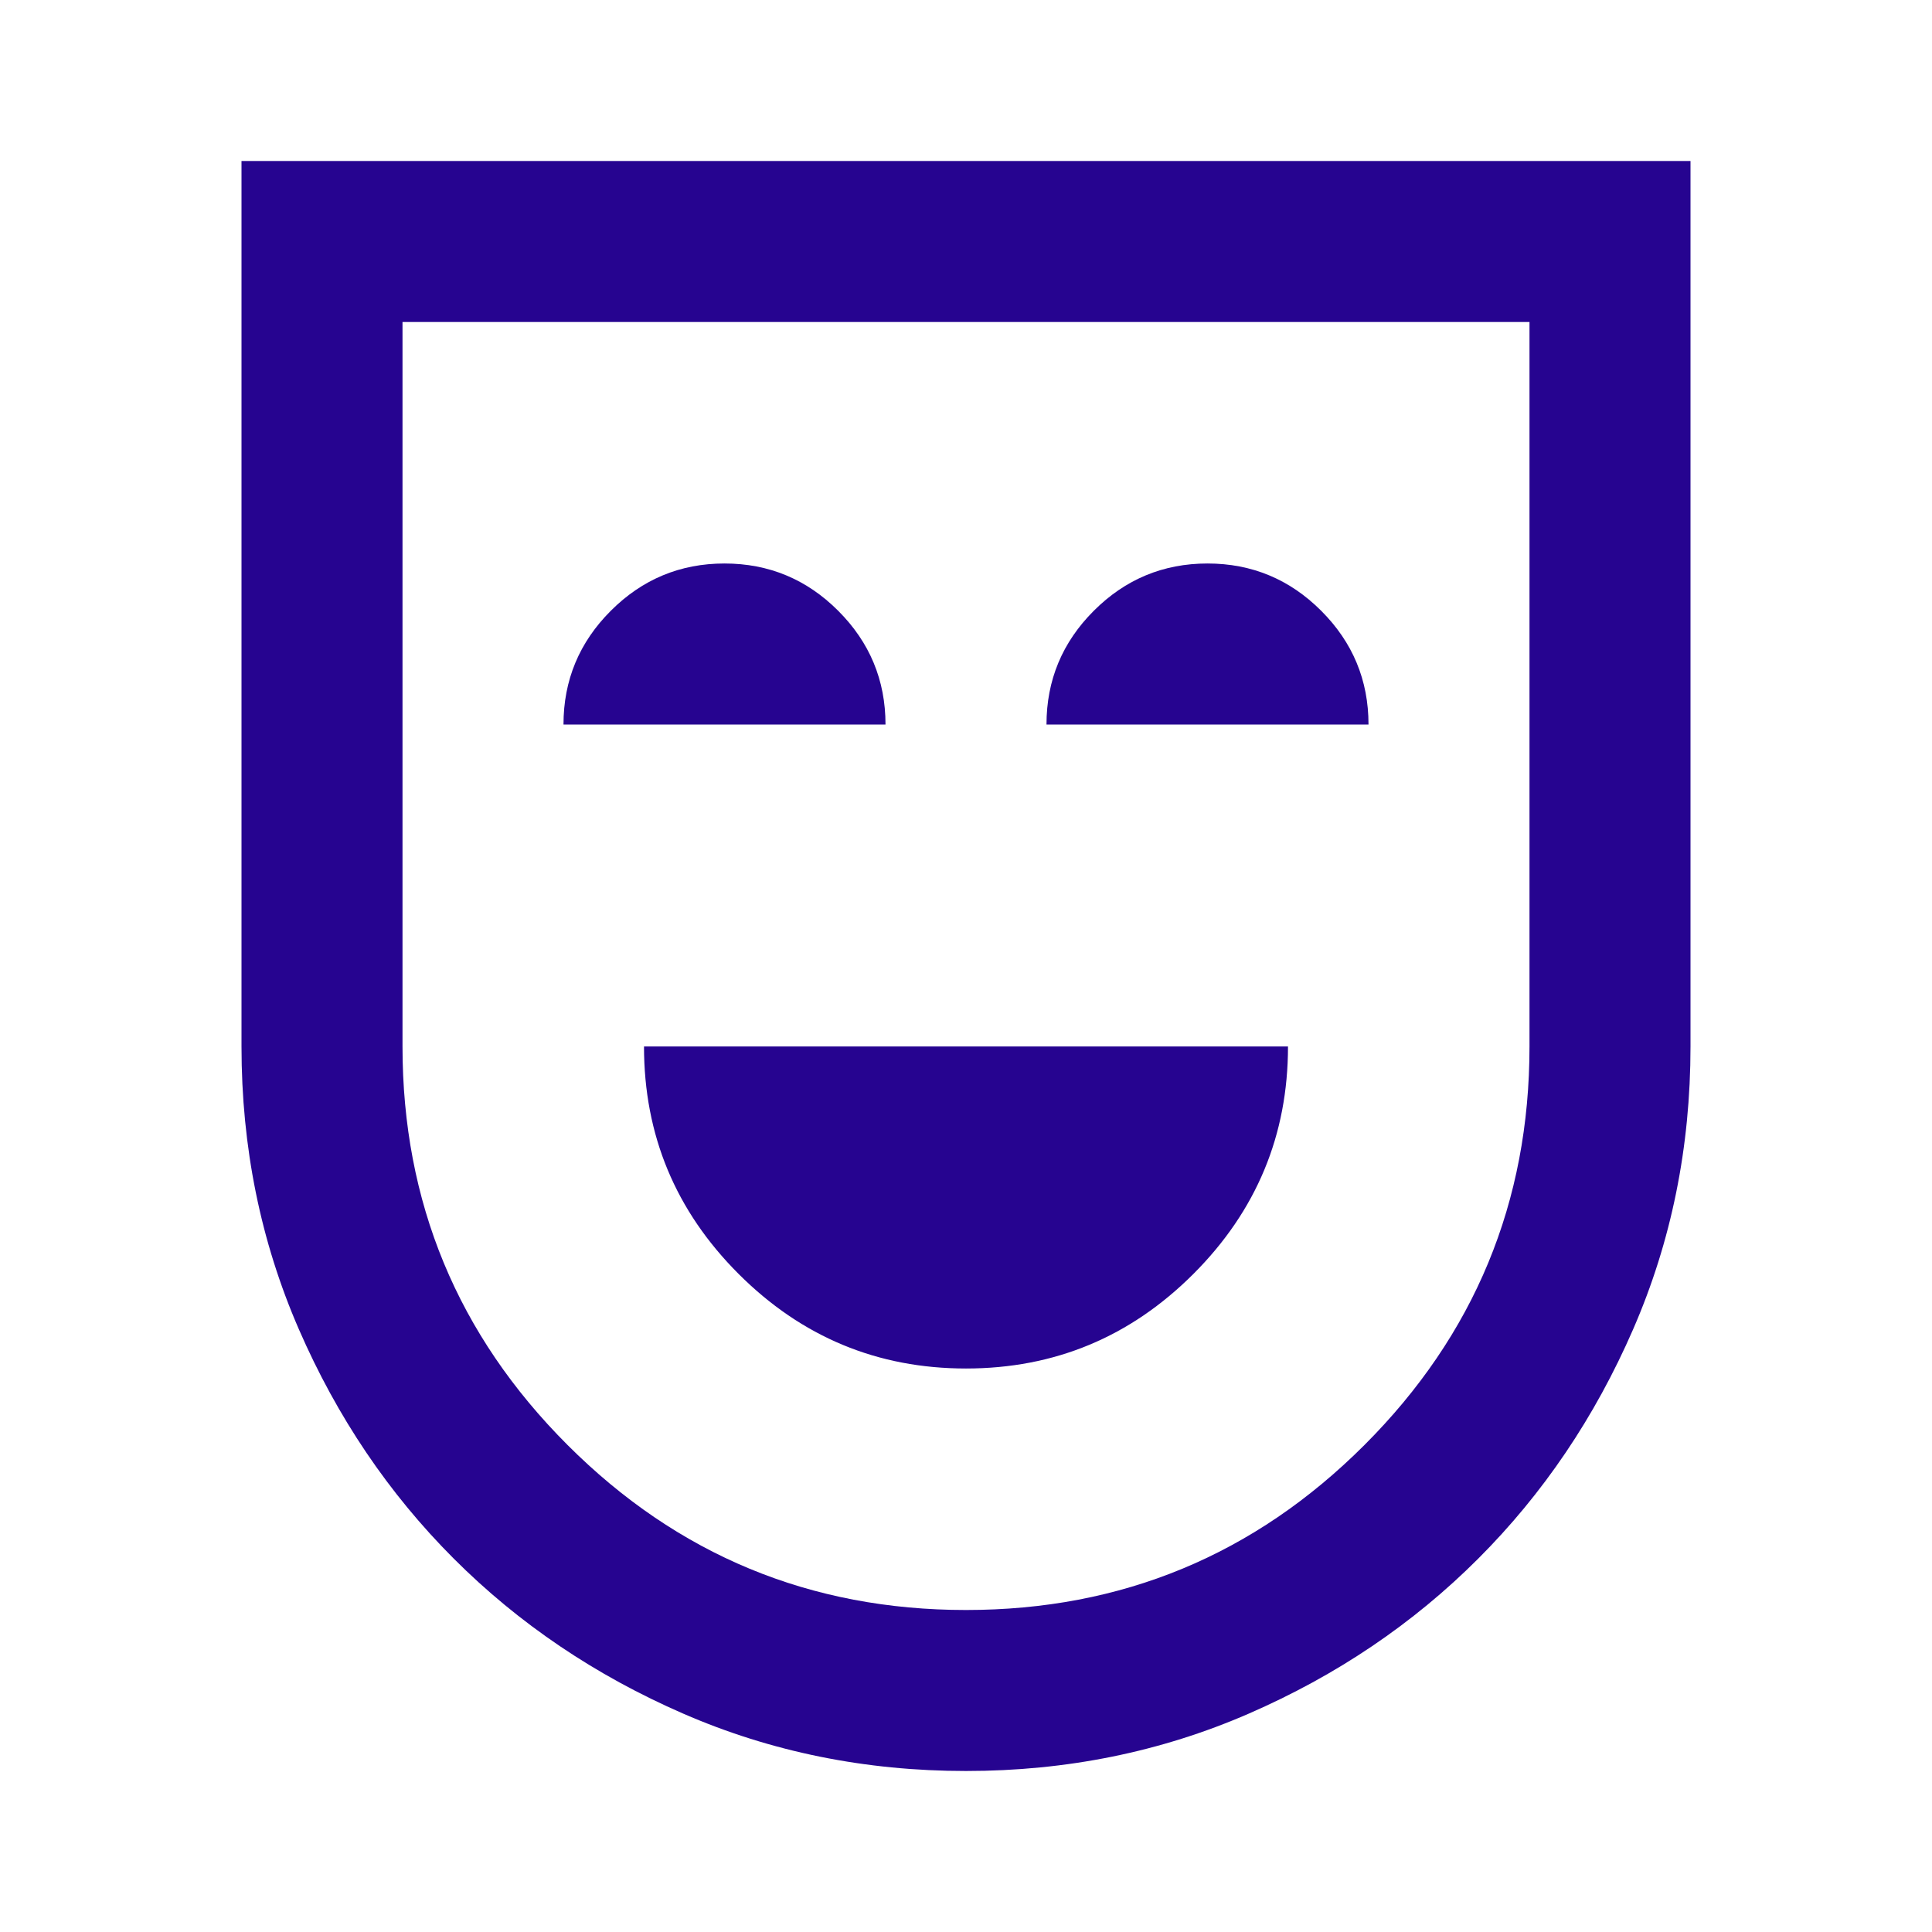 <svg width="173" height="173" viewBox="0 0 173 173" fill="none" xmlns="http://www.w3.org/2000/svg">
<mask id="mask0_507_486" style="mask-type:alpha" maskUnits="userSpaceOnUse" x="0" y="0" width="173" height="173">
<rect width="173" height="173" fill="#D9D9D9"/>
</mask>
<g mask="url(#mask0_507_486)">
<path d="M86.5 122.542C94.429 122.542 101.217 119.718 106.864 114.072C112.51 108.425 115.333 101.637 115.333 93.708H57.667C57.667 101.637 60.49 108.425 66.136 114.072C71.783 119.718 78.571 122.542 86.5 122.542ZM50.458 64.875H79.292C79.292 60.91 77.88 57.517 75.057 54.693C72.234 51.87 68.84 50.458 64.875 50.458C60.91 50.458 57.517 51.87 54.693 54.693C51.87 57.517 50.458 60.91 50.458 64.875ZM93.708 64.875H122.542C122.542 60.91 121.13 57.517 118.307 54.693C115.484 51.87 112.09 50.458 108.125 50.458C104.16 50.458 100.767 51.87 97.943 54.693C95.12 57.517 93.708 60.91 93.708 64.875ZM86.5 158.583C77.49 158.583 69.05 156.871 61.181 153.447C53.312 150.023 46.464 145.398 40.637 139.571C34.81 133.745 30.185 126.897 26.761 119.028C23.337 111.158 21.625 102.719 21.625 93.708V14.417H151.375V93.708C151.375 102.719 149.663 111.158 146.239 119.028C142.815 126.897 138.19 133.745 132.363 139.571C126.536 145.398 119.688 150.023 111.819 153.447C103.95 156.871 95.51 158.583 86.5 158.583ZM86.5 144.167C100.436 144.167 112.33 139.241 122.181 129.39C132.033 119.538 136.958 107.644 136.958 93.708V28.833H36.042V93.708C36.042 107.644 40.967 119.538 50.819 129.39C60.67 139.241 72.564 144.167 86.5 144.167Z" fill="#260490"/>
</g>
</svg>
